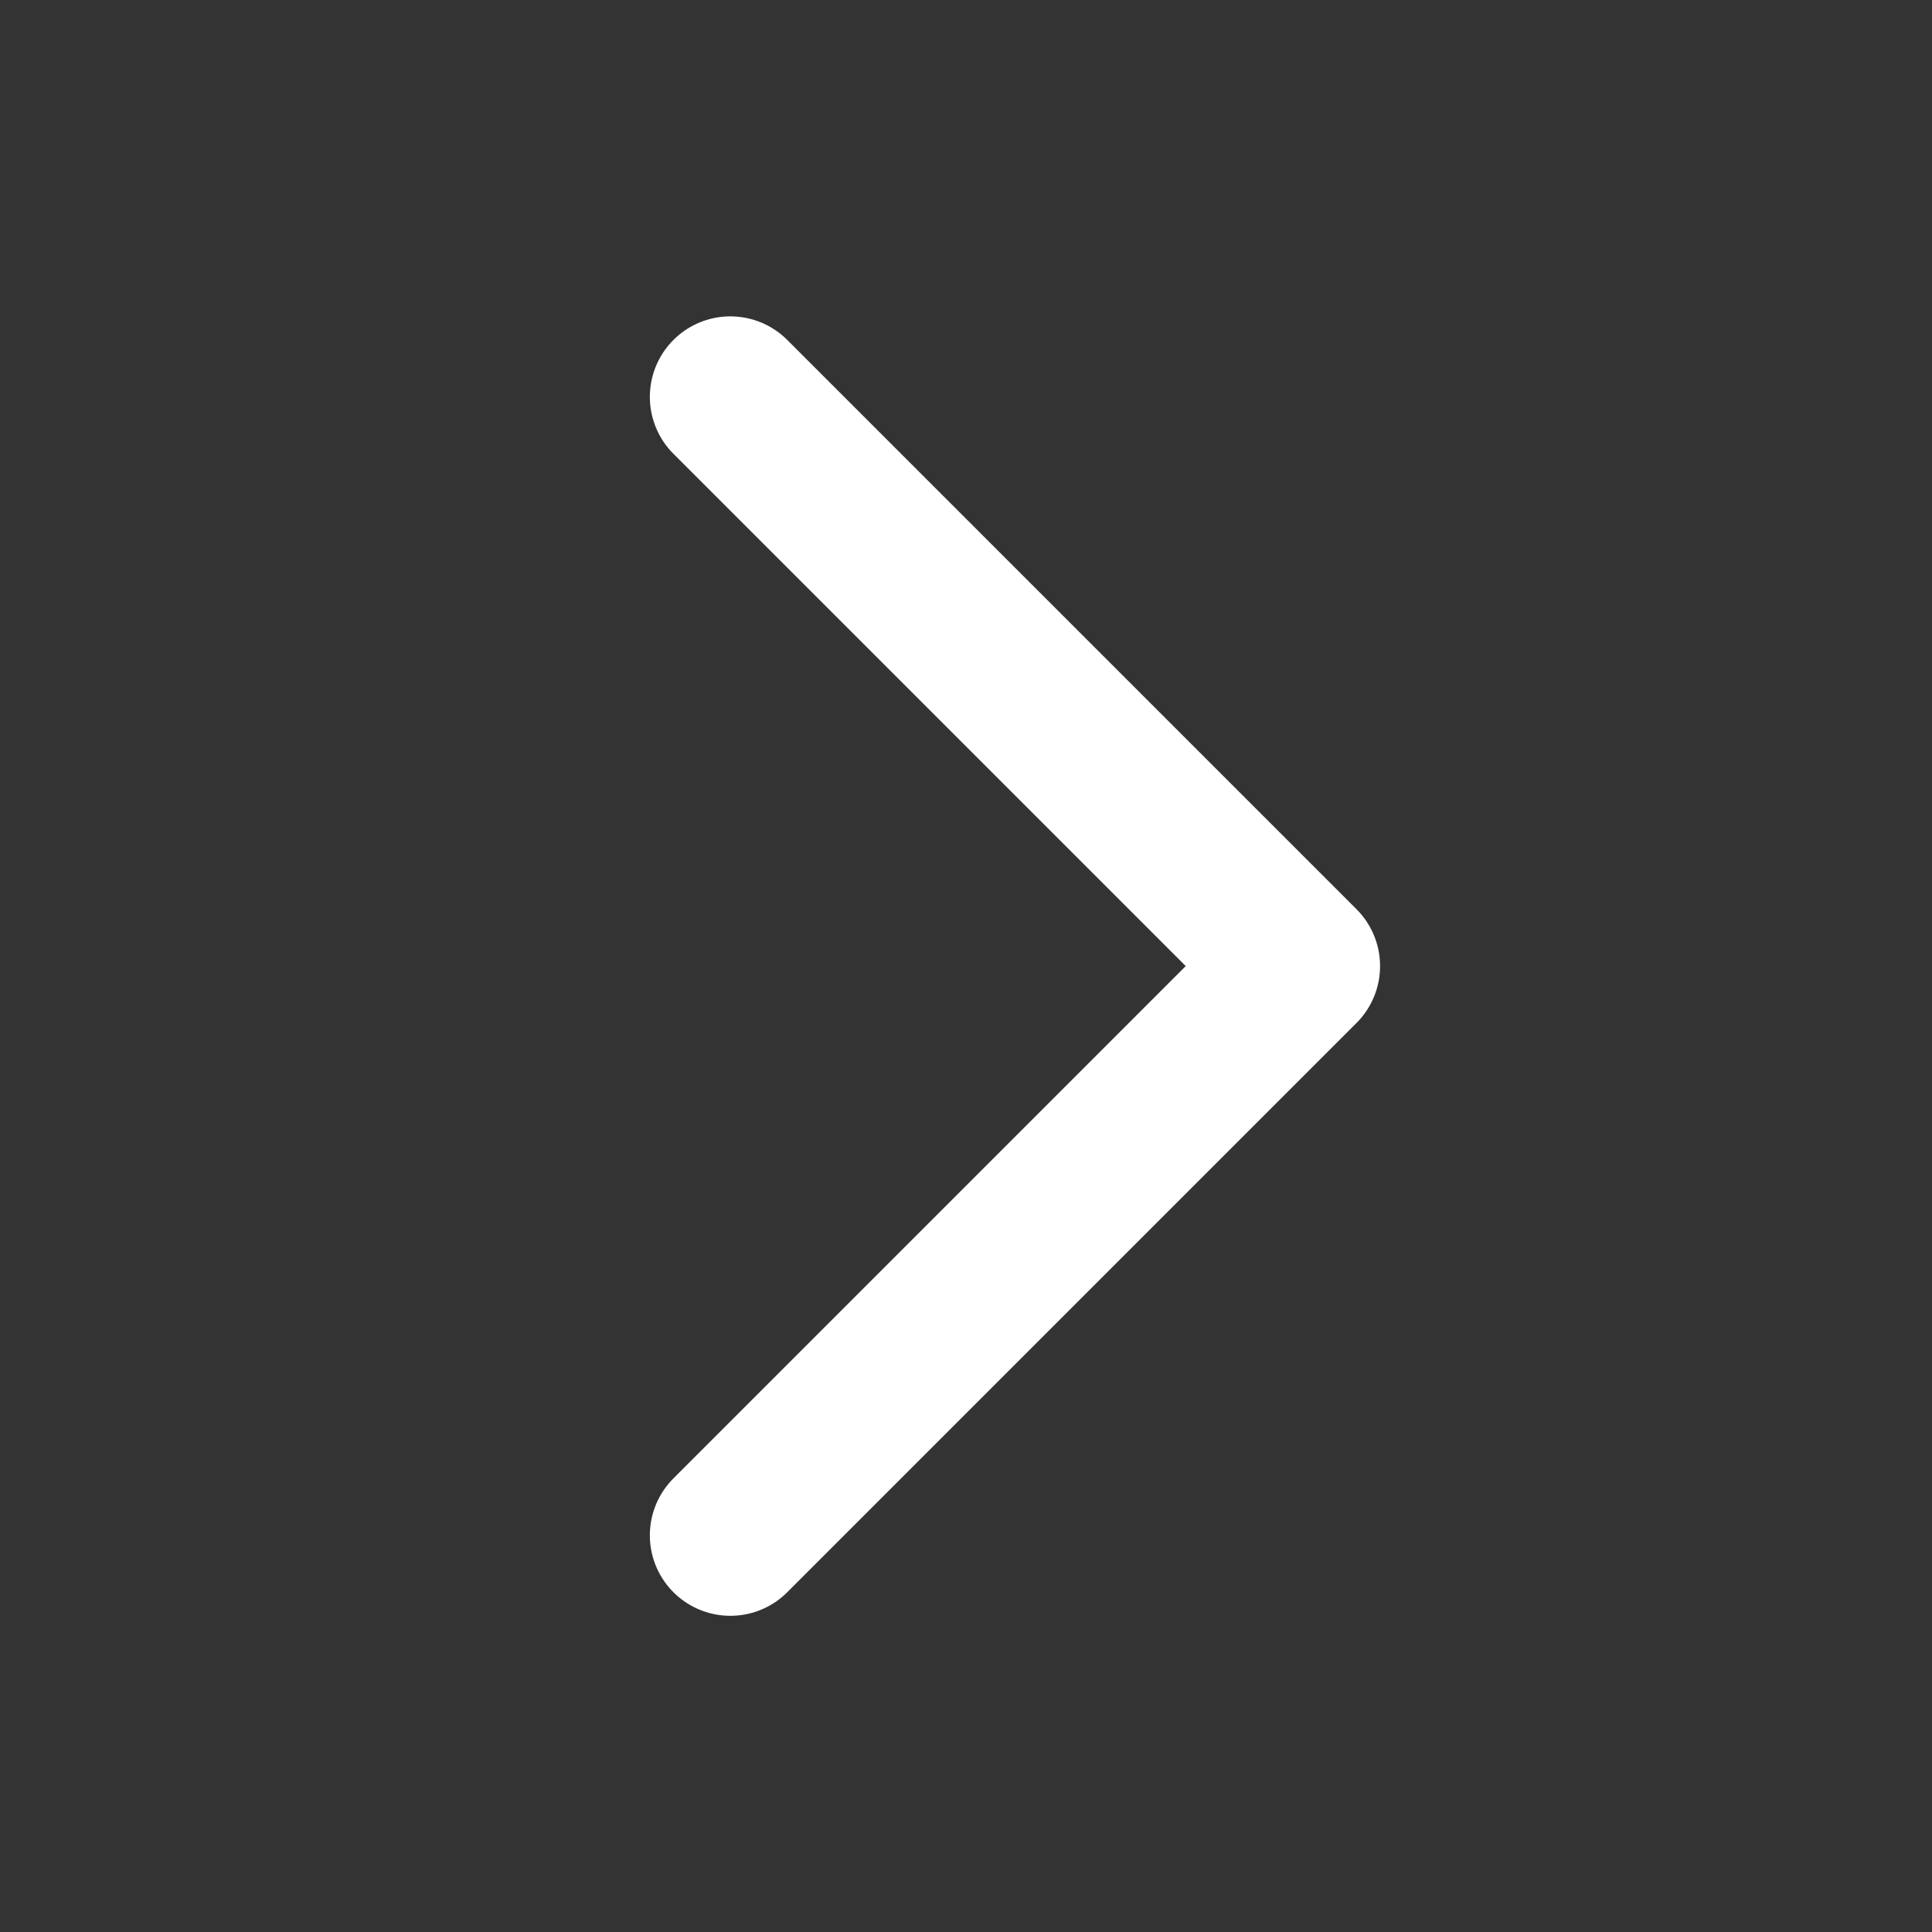<svg id="ico-arrow" xmlns="http://www.w3.org/2000/svg" width="24" height="24" viewBox="0 0 24 24">
  <rect x="0" y="0" width="24" height="24" fill="#333333" stroke="none"/>
  <g id="ico-arrow-2" data-name="ico-arrow" transform="translate(44 48) rotate(180)">
    <rect id="area" width="24" height="24" transform="translate(20 24)" fill="none"/>
    <path id="arrow" d="M306.01,482.9h10v-10" transform="translate(592.771 154.008) rotate(135)" fill="none" stroke="#fff" stroke-linecap="round" stroke-linejoin="round" stroke-width="2"/>
  </g>
</svg>
